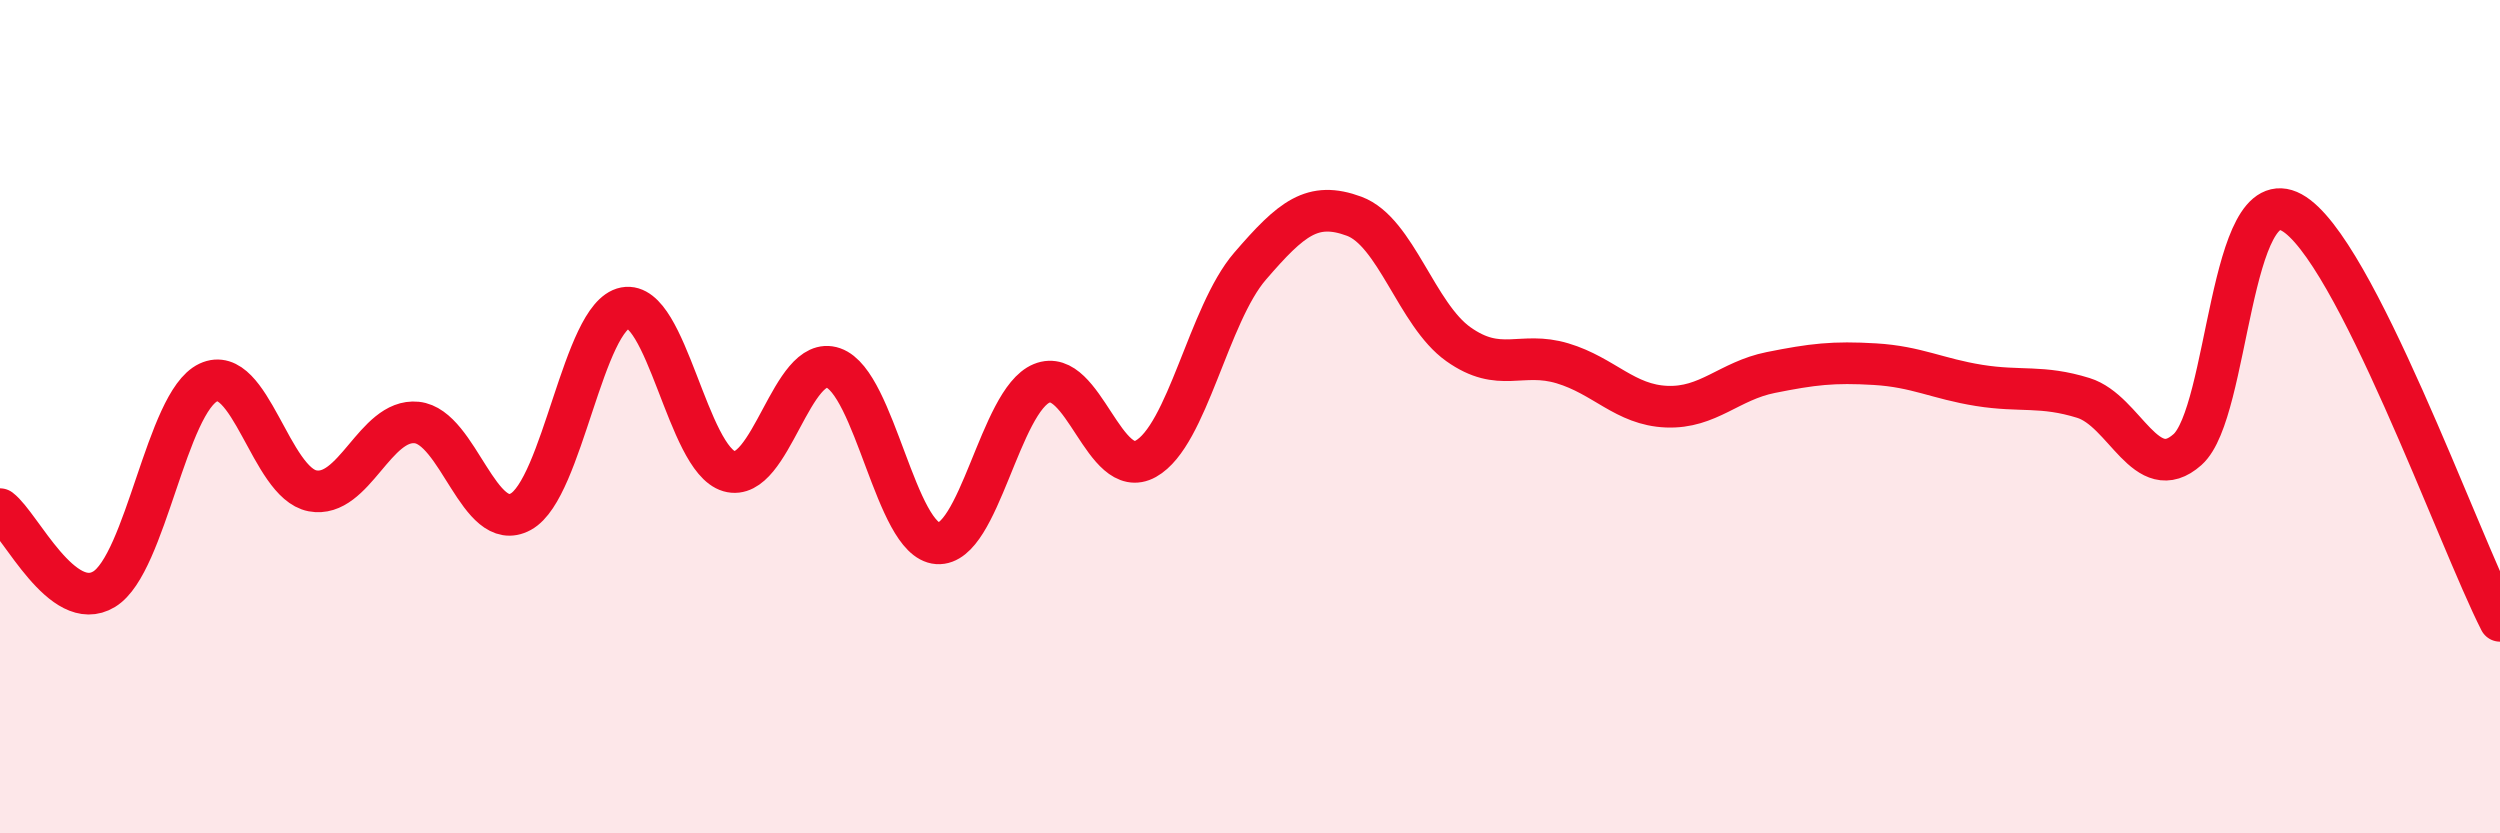 
    <svg width="60" height="20" viewBox="0 0 60 20" xmlns="http://www.w3.org/2000/svg">
      <path
        d="M 0,12.22 C 0.5,12.6 1.5,14.75 2.5,14.14 C 3.5,13.53 4,9.65 5,9.18 C 6,8.71 6.5,11.59 7.5,11.78 C 8.5,11.97 9,10.04 10,10.14 C 11,10.24 11.5,12.83 12.5,12.28 C 13.5,11.73 14,7.58 15,7.39 C 16,7.2 16.5,11.02 17.5,11.31 C 18.5,11.6 19,8.48 20,8.83 C 21,9.18 21.5,12.97 22.5,13.04 C 23.5,13.11 24,9.61 25,9.2 C 26,8.79 26.5,11.57 27.5,11.01 C 28.5,10.45 29,7.55 30,6.39 C 31,5.23 31.5,4.82 32.5,5.19 C 33.5,5.56 34,7.55 35,8.26 C 36,8.97 36.5,8.42 37.5,8.72 C 38.5,9.02 39,9.72 40,9.76 C 41,9.8 41.5,9.14 42.5,8.94 C 43.5,8.74 44,8.68 45,8.74 C 46,8.8 46.5,9.09 47.5,9.25 C 48.5,9.41 49,9.24 50,9.55 C 51,9.86 51.5,11.68 52.5,10.79 C 53.5,9.9 53.5,4.28 55,5.1 C 56.5,5.92 59,12.94 60,14.9L60 20L0 20Z"
        fill="#EB0A25"
        opacity="0.1"
        stroke-linecap="round"
        stroke-linejoin="round"
      />
      <path
        d="M 0,12.22 C 0.5,12.6 1.5,14.75 2.5,14.14 C 3.5,13.53 4,9.65 5,9.18 C 6,8.71 6.5,11.59 7.5,11.78 C 8.5,11.97 9,10.04 10,10.14 C 11,10.24 11.5,12.83 12.5,12.28 C 13.5,11.73 14,7.58 15,7.39 C 16,7.2 16.5,11.02 17.5,11.31 C 18.5,11.6 19,8.48 20,8.83 C 21,9.18 21.5,12.97 22.5,13.04 C 23.5,13.11 24,9.61 25,9.2 C 26,8.79 26.5,11.57 27.5,11.01 C 28.5,10.45 29,7.55 30,6.39 C 31,5.23 31.5,4.82 32.5,5.19 C 33.5,5.56 34,7.55 35,8.26 C 36,8.97 36.5,8.42 37.5,8.72 C 38.5,9.02 39,9.72 40,9.76 C 41,9.8 41.5,9.14 42.5,8.94 C 43.5,8.74 44,8.68 45,8.74 C 46,8.8 46.5,9.09 47.5,9.25 C 48.5,9.41 49,9.24 50,9.55 C 51,9.86 51.5,11.68 52.5,10.79 C 53.5,9.9 53.5,4.28 55,5.1 C 56.5,5.92 59,12.94 60,14.9"
        stroke="#EB0A25"
        stroke-width="1"
        fill="none"
        stroke-linecap="round"
        stroke-linejoin="round"
      />
    </svg>
  